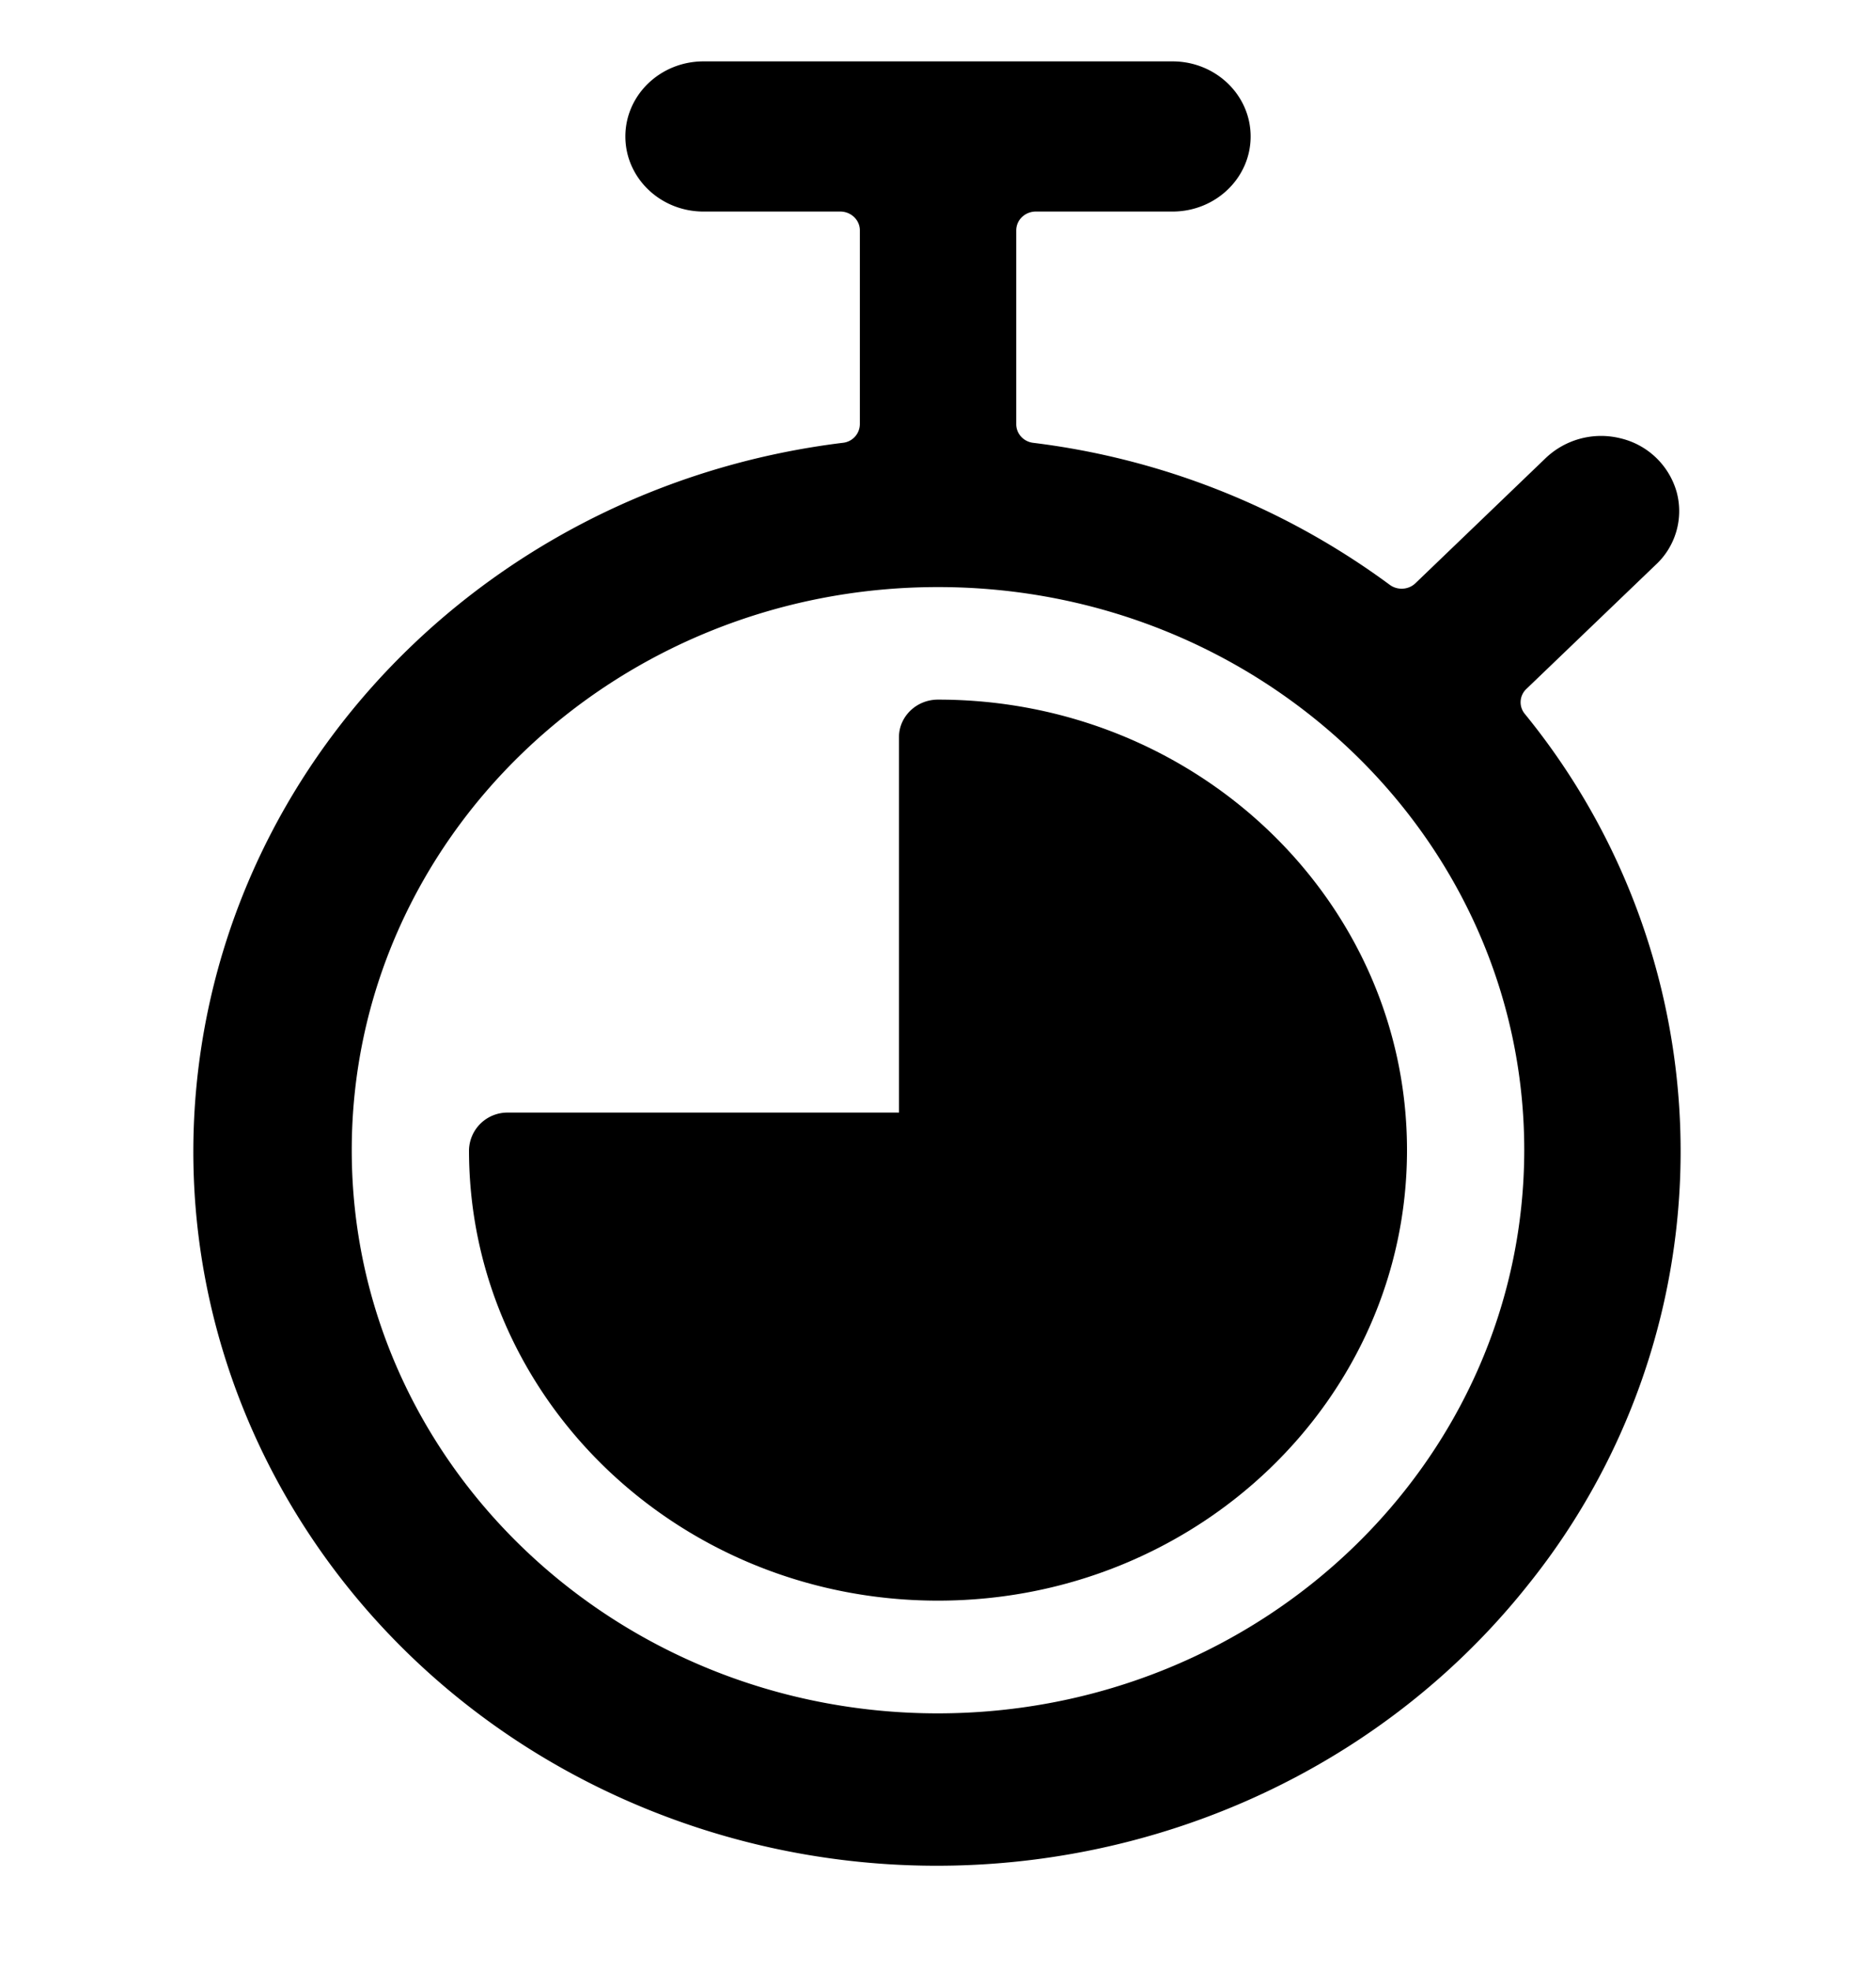<svg width="20" height="21" fill="none" xmlns="http://www.w3.org/2000/svg"><path fill-rule="evenodd" clip-rule="evenodd" d="M16.272 7.341a.194.194 0 00-.017.264 7.37 7.37 0 01.036 9.28c-2.18 2.743-6.011 3.734-9.332 2.415-3.322-1.32-5.303-4.619-4.828-8.039.475-3.42 3.288-6.106 6.854-6.543a.202.202 0 00.182-.198V2.454c0-.11-.094-.2-.209-.2H7.5c-.46 0-.833-.358-.833-.8 0-.442.373-.8.833-.8h5c.46 0 .833.358.833.8 0 .442-.373.8-.833.8h-1.458a.213.213 0 00-.148.06.196.196 0 00-.06.141V4.52c0 .1.077.185.18.198a8.052 8.052 0 013.802 1.513c.083.061.2.054.274-.017l1.38-1.325a.857.857 0 01.81-.218.817.817 0 01.595.572.779.779 0 01-.227.778l-1.376 1.32zM3.75 12.255c0 3.314 2.798 6 6.25 6 3.45-.003 6.246-2.687 6.25-6 0-3.313-2.798-6-6.25-6s-6.25 2.687-6.25 6z" fill="#000"/><path d="M10 7.454c-.23 0-.416.18-.416.4v4H5.417a.41.41 0 00-.417.4c0 2.651 2.239 4.8 5 4.8 2.762 0 5-2.149 5-4.8 0-2.65-2.238-4.8-5-4.8z" fill="#000"/></svg>